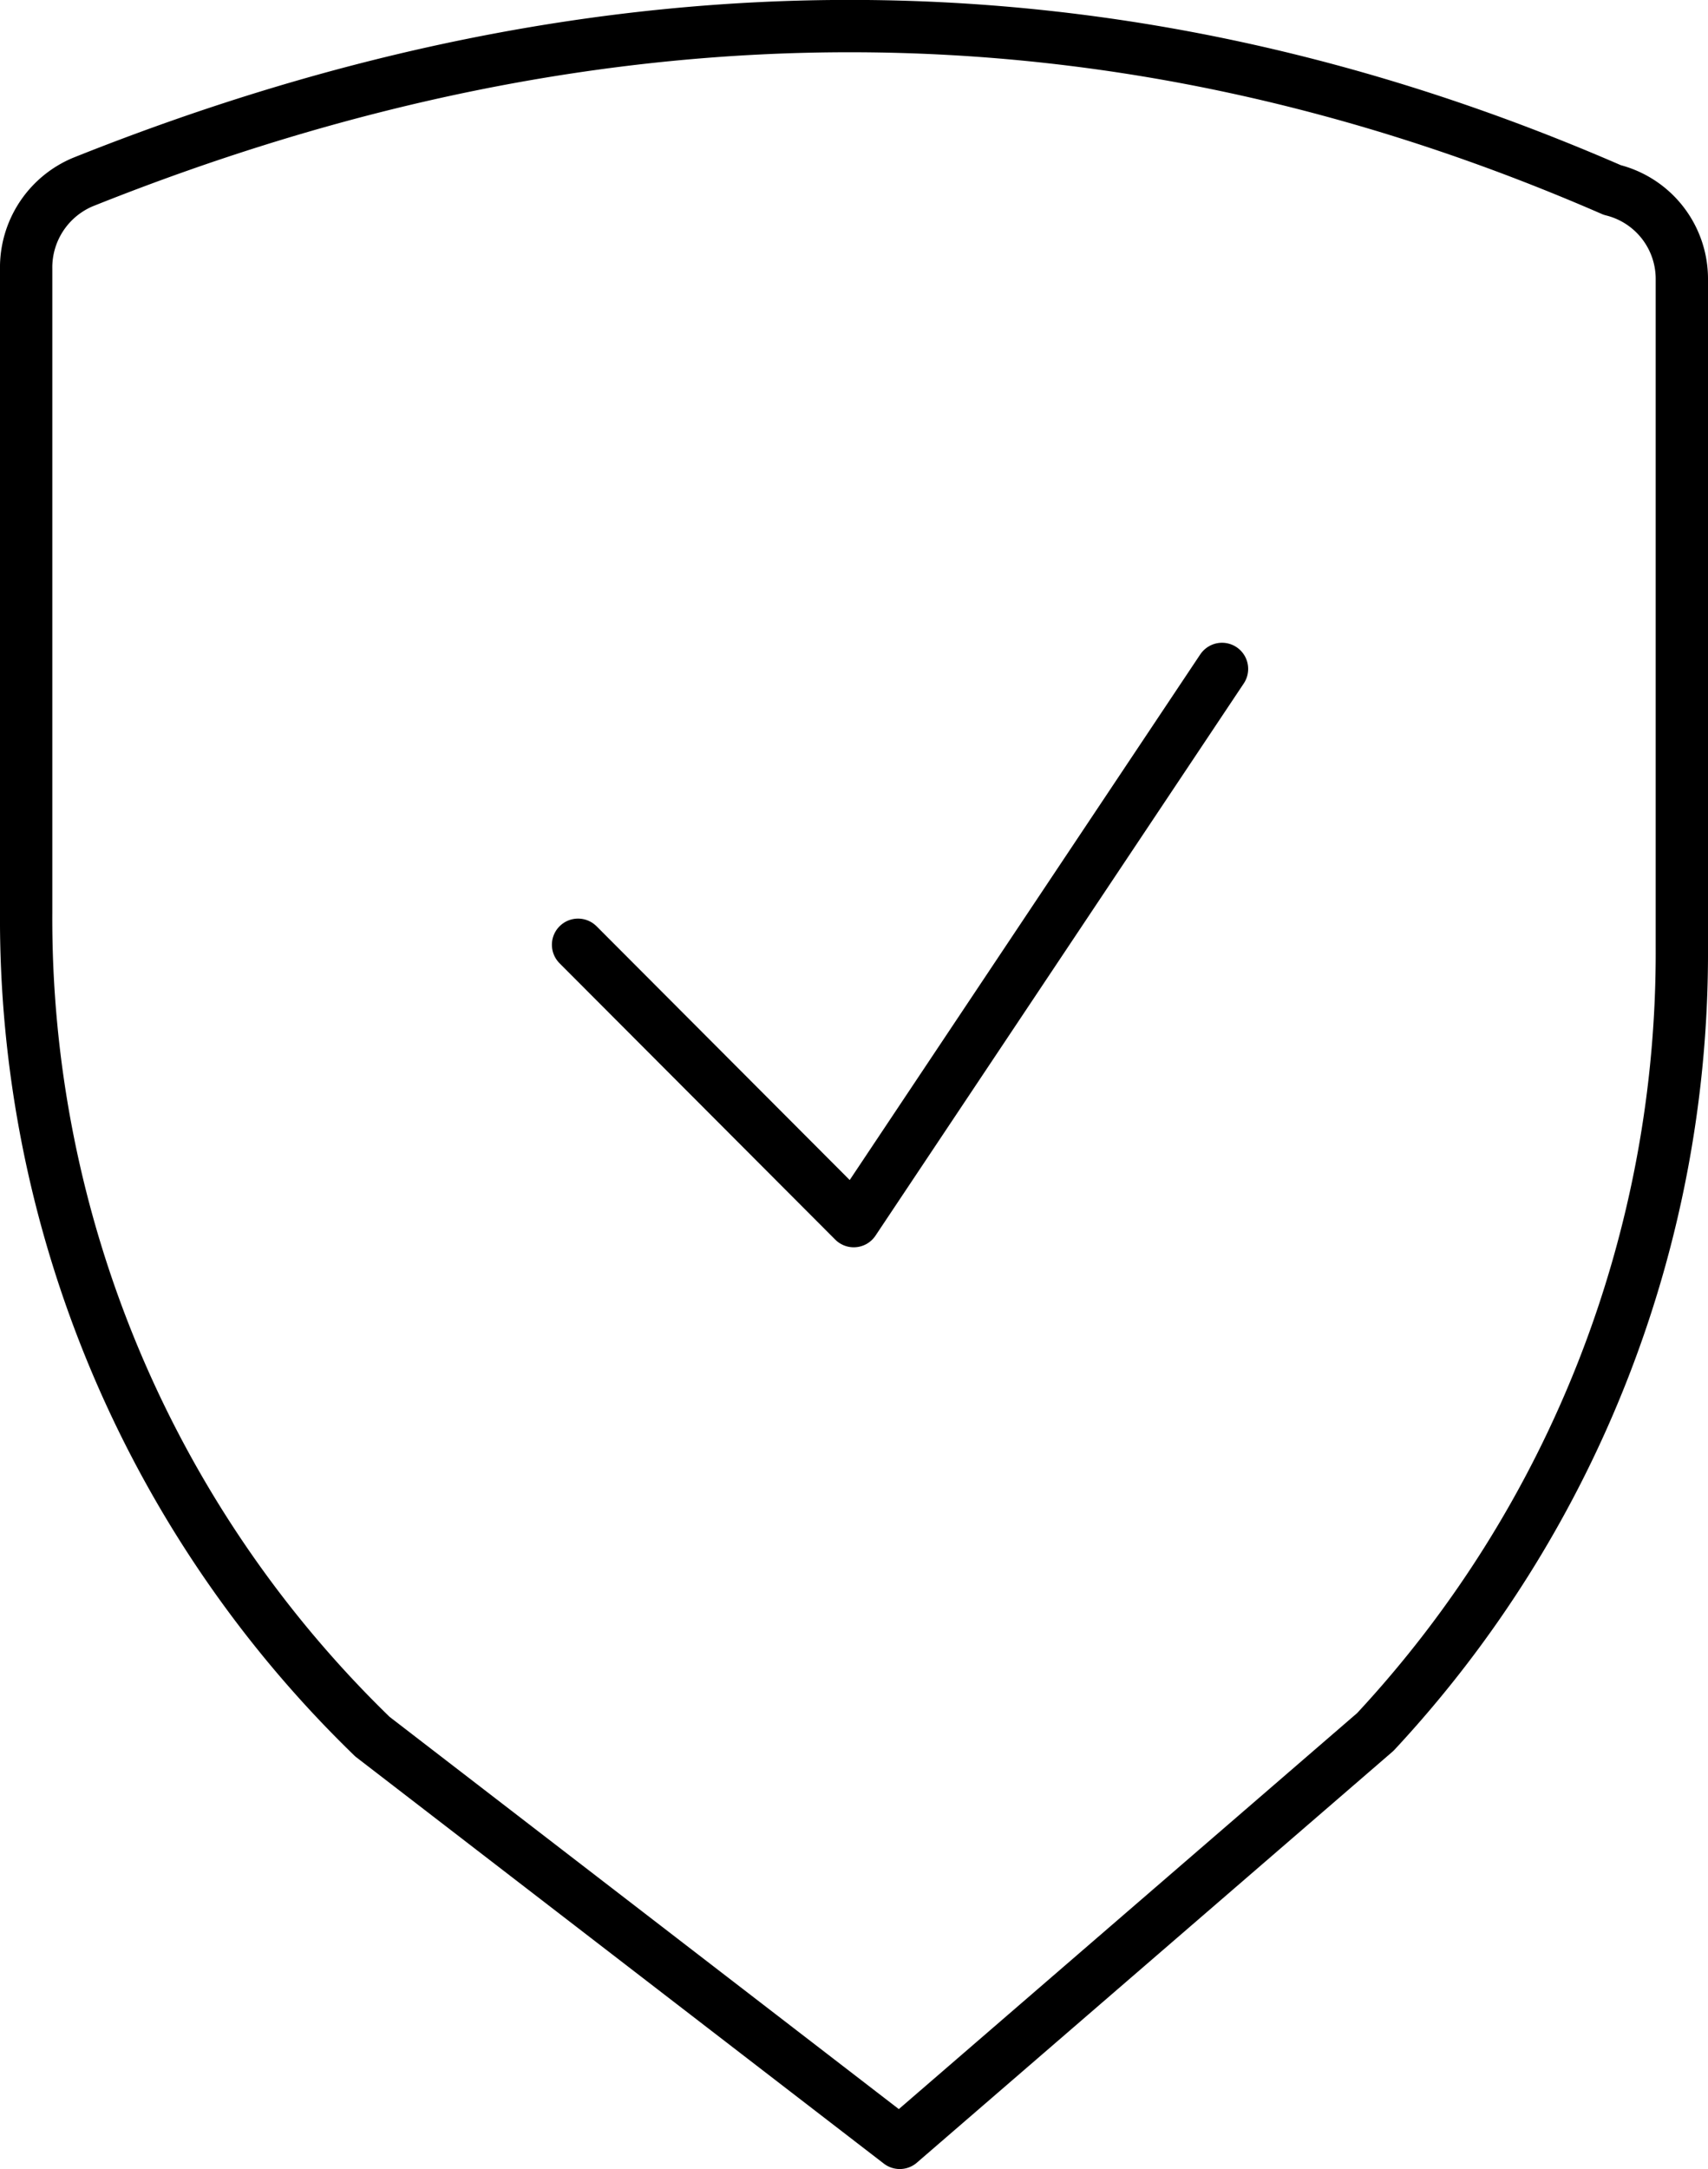<svg xmlns="http://www.w3.org/2000/svg" viewBox="0 0 32.65 41.44"><defs><style>.cls-1{fill:none;stroke:#000;stroke-linecap:round;stroke-linejoin:round;}</style></defs><title>icon_waarden</title><g id="Layer_2" data-name="Layer 2"><g id="Layer_2-2" data-name="Layer 2"><path class="cls-1" d="M17.2 40.94 7.12 33.18A21.75 21.75.0 01.5 17.43V5.14A1.77 1.77.0 011.58 3.48c10-4 19.71-4 29.24.15a1.75 1.75.0 011.33 1.72V18.09a21.84 21.84.0 01-5.86 15z"/><polyline class="cls-1" points="23.36 12.78 16.32 23.33 11.05 18.05"/></g></g></svg>